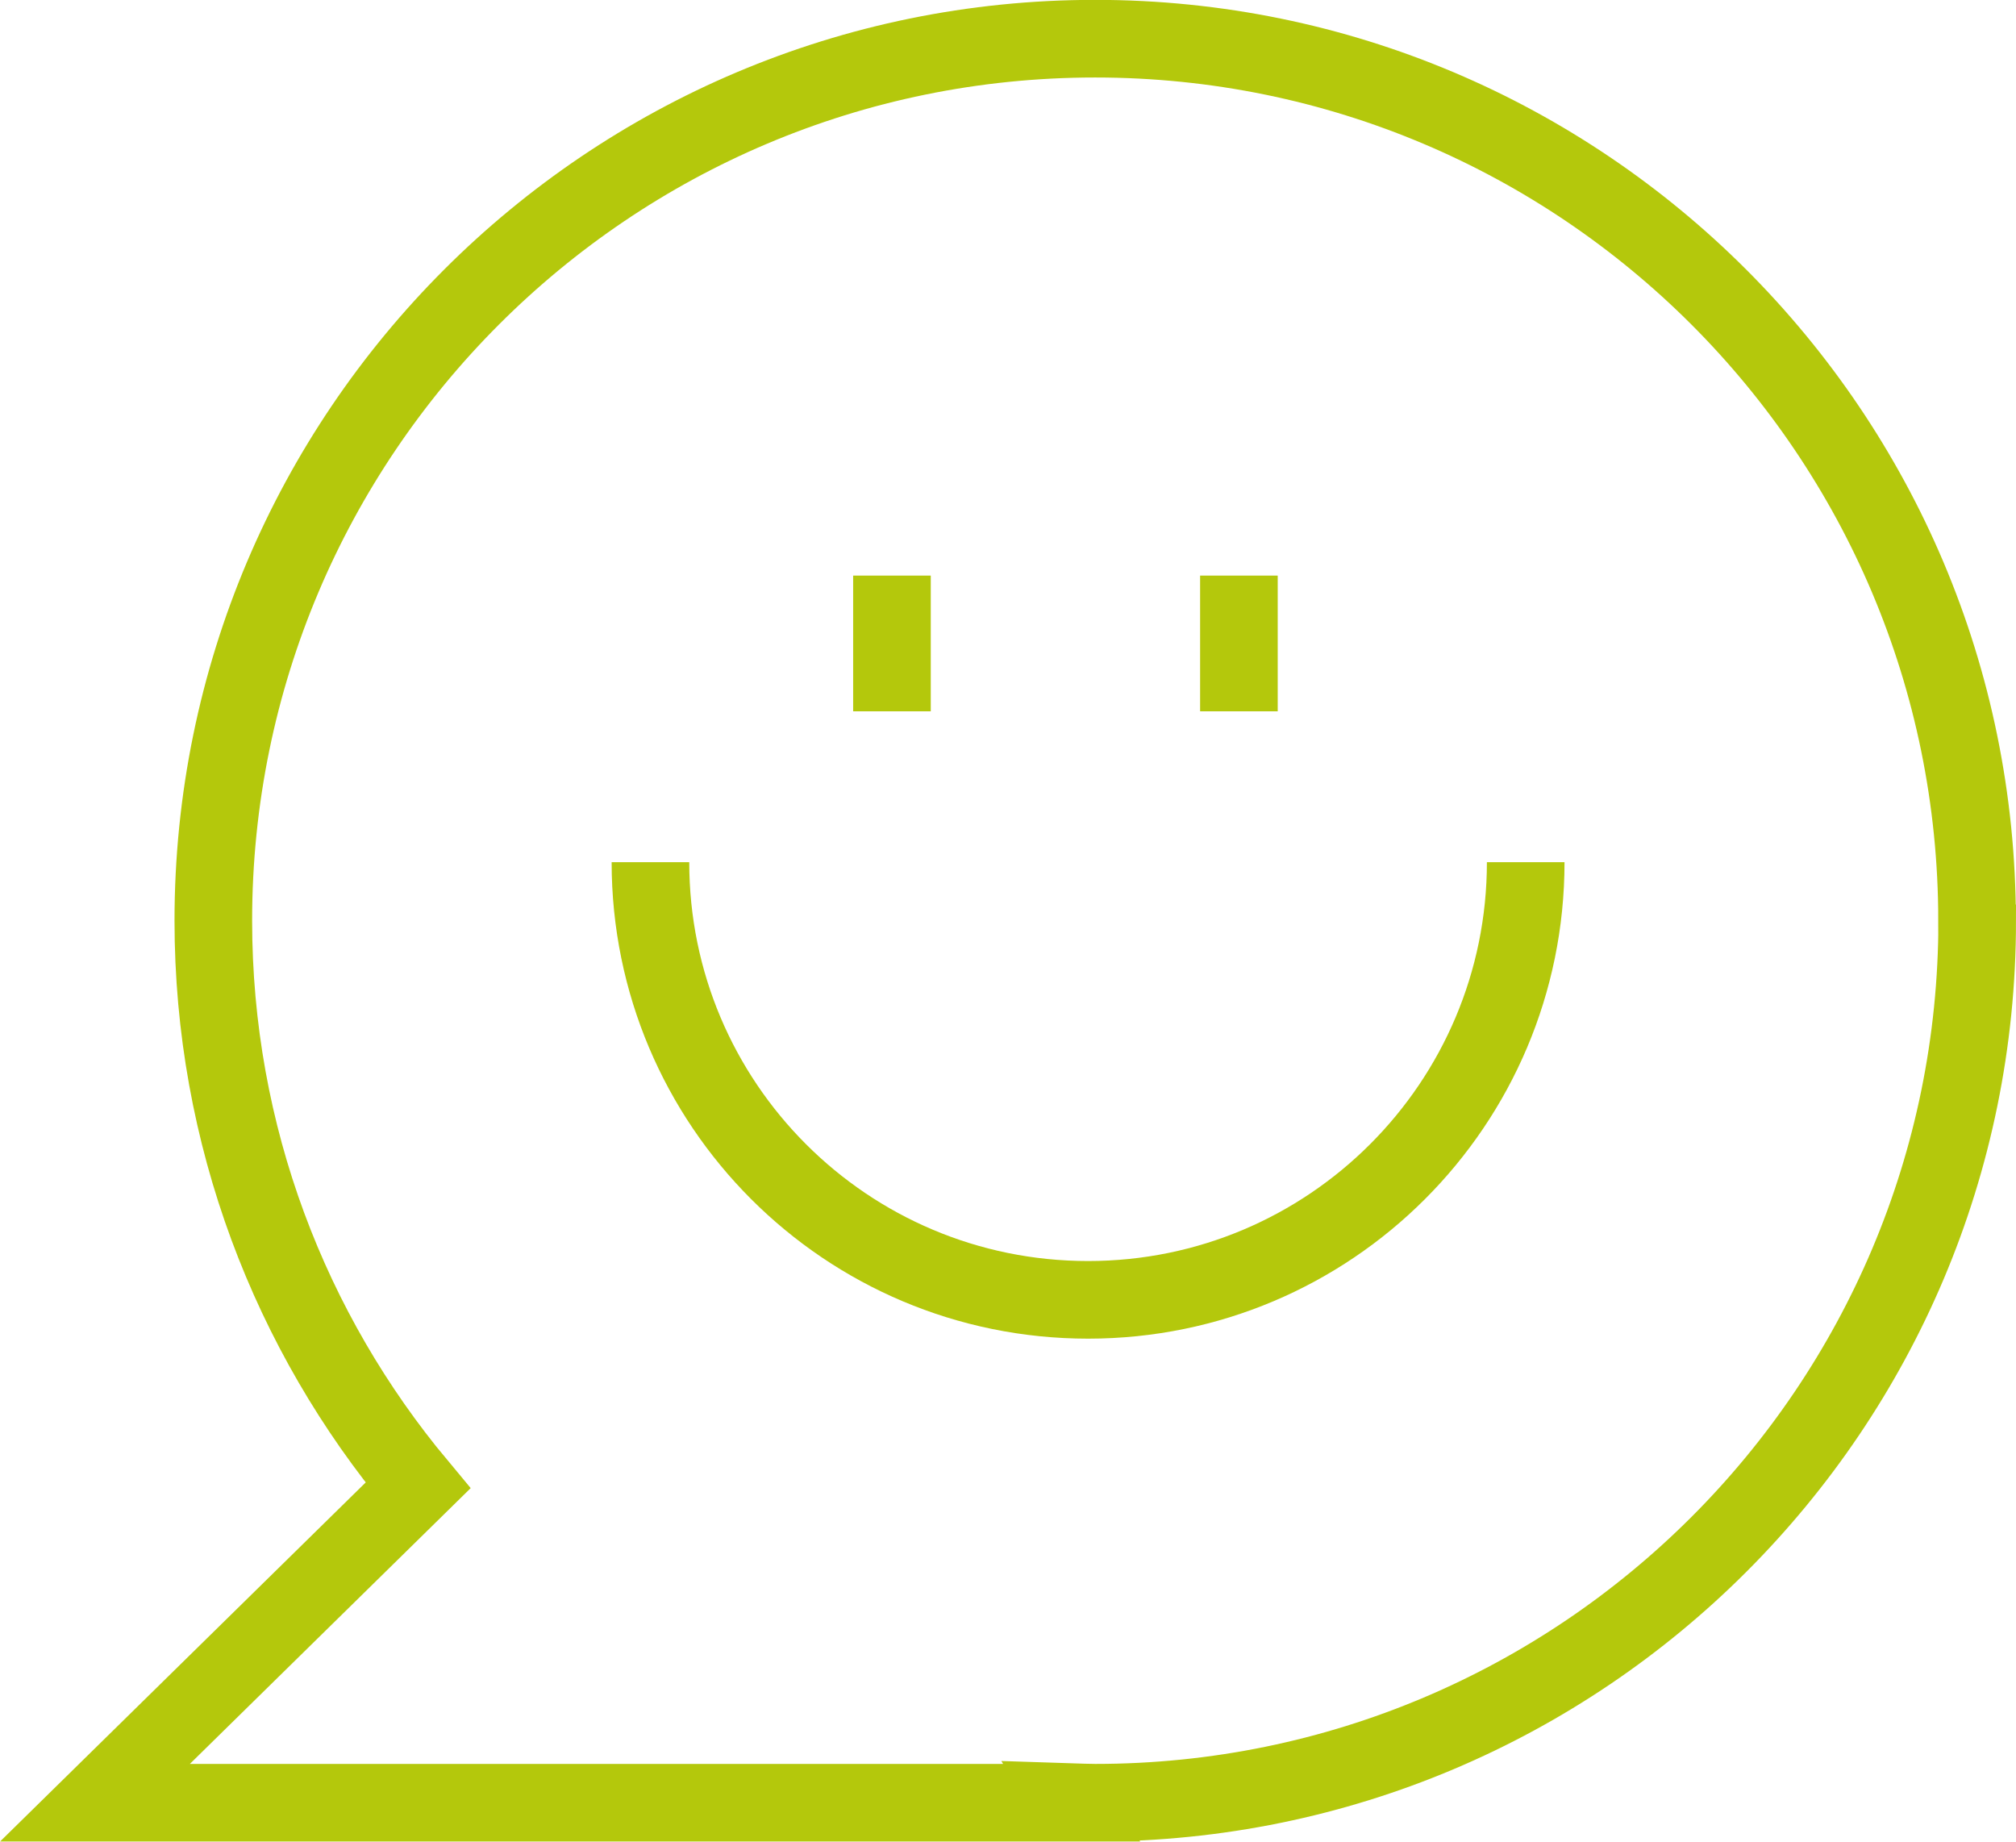 <?xml version="1.0" encoding="UTF-8"?>
<svg xmlns="http://www.w3.org/2000/svg" id="Layer_2" data-name="Layer 2" viewBox="0 0 155.84 142.35">
  <defs>
    <style>
      .cls-1 {
        fill: none;
        stroke: #b4c80c;
        stroke-miterlimit: 10;
        stroke-width: 6px;
      }
    </style>
  </defs>
  <g id="Logo_Icons" data-name="Logo/Icons">
    <g>
      <path class="cls-1" d="M152.84,71.17c0,37.65-30.52,68.17-68.17,68.17-.63,0-1.24-.03-1.86-.05l.03,.05H7.34s24.97-24.52,24.97-24.52c-9.87-11.83-15.82-27.05-15.82-43.66,0-37.65,30.52-68.17,68.17-68.17,37.65,0,68.17,30.52,68.17,68.17Z"></path>
      <line class="cls-1" x1="68.95" y1="44.49" x2="68.95" y2="54.98"></line>
      <line class="cls-1" x1="95.77" y1="44.49" x2="95.77" y2="54.98"></line>
      <path class="cls-1" d="M117.94,66.64c0,18.68-15.14,33.83-33.83,33.83s-33.83-15.14-33.83-33.83"></path>
    </g>
  </g>
</svg>
